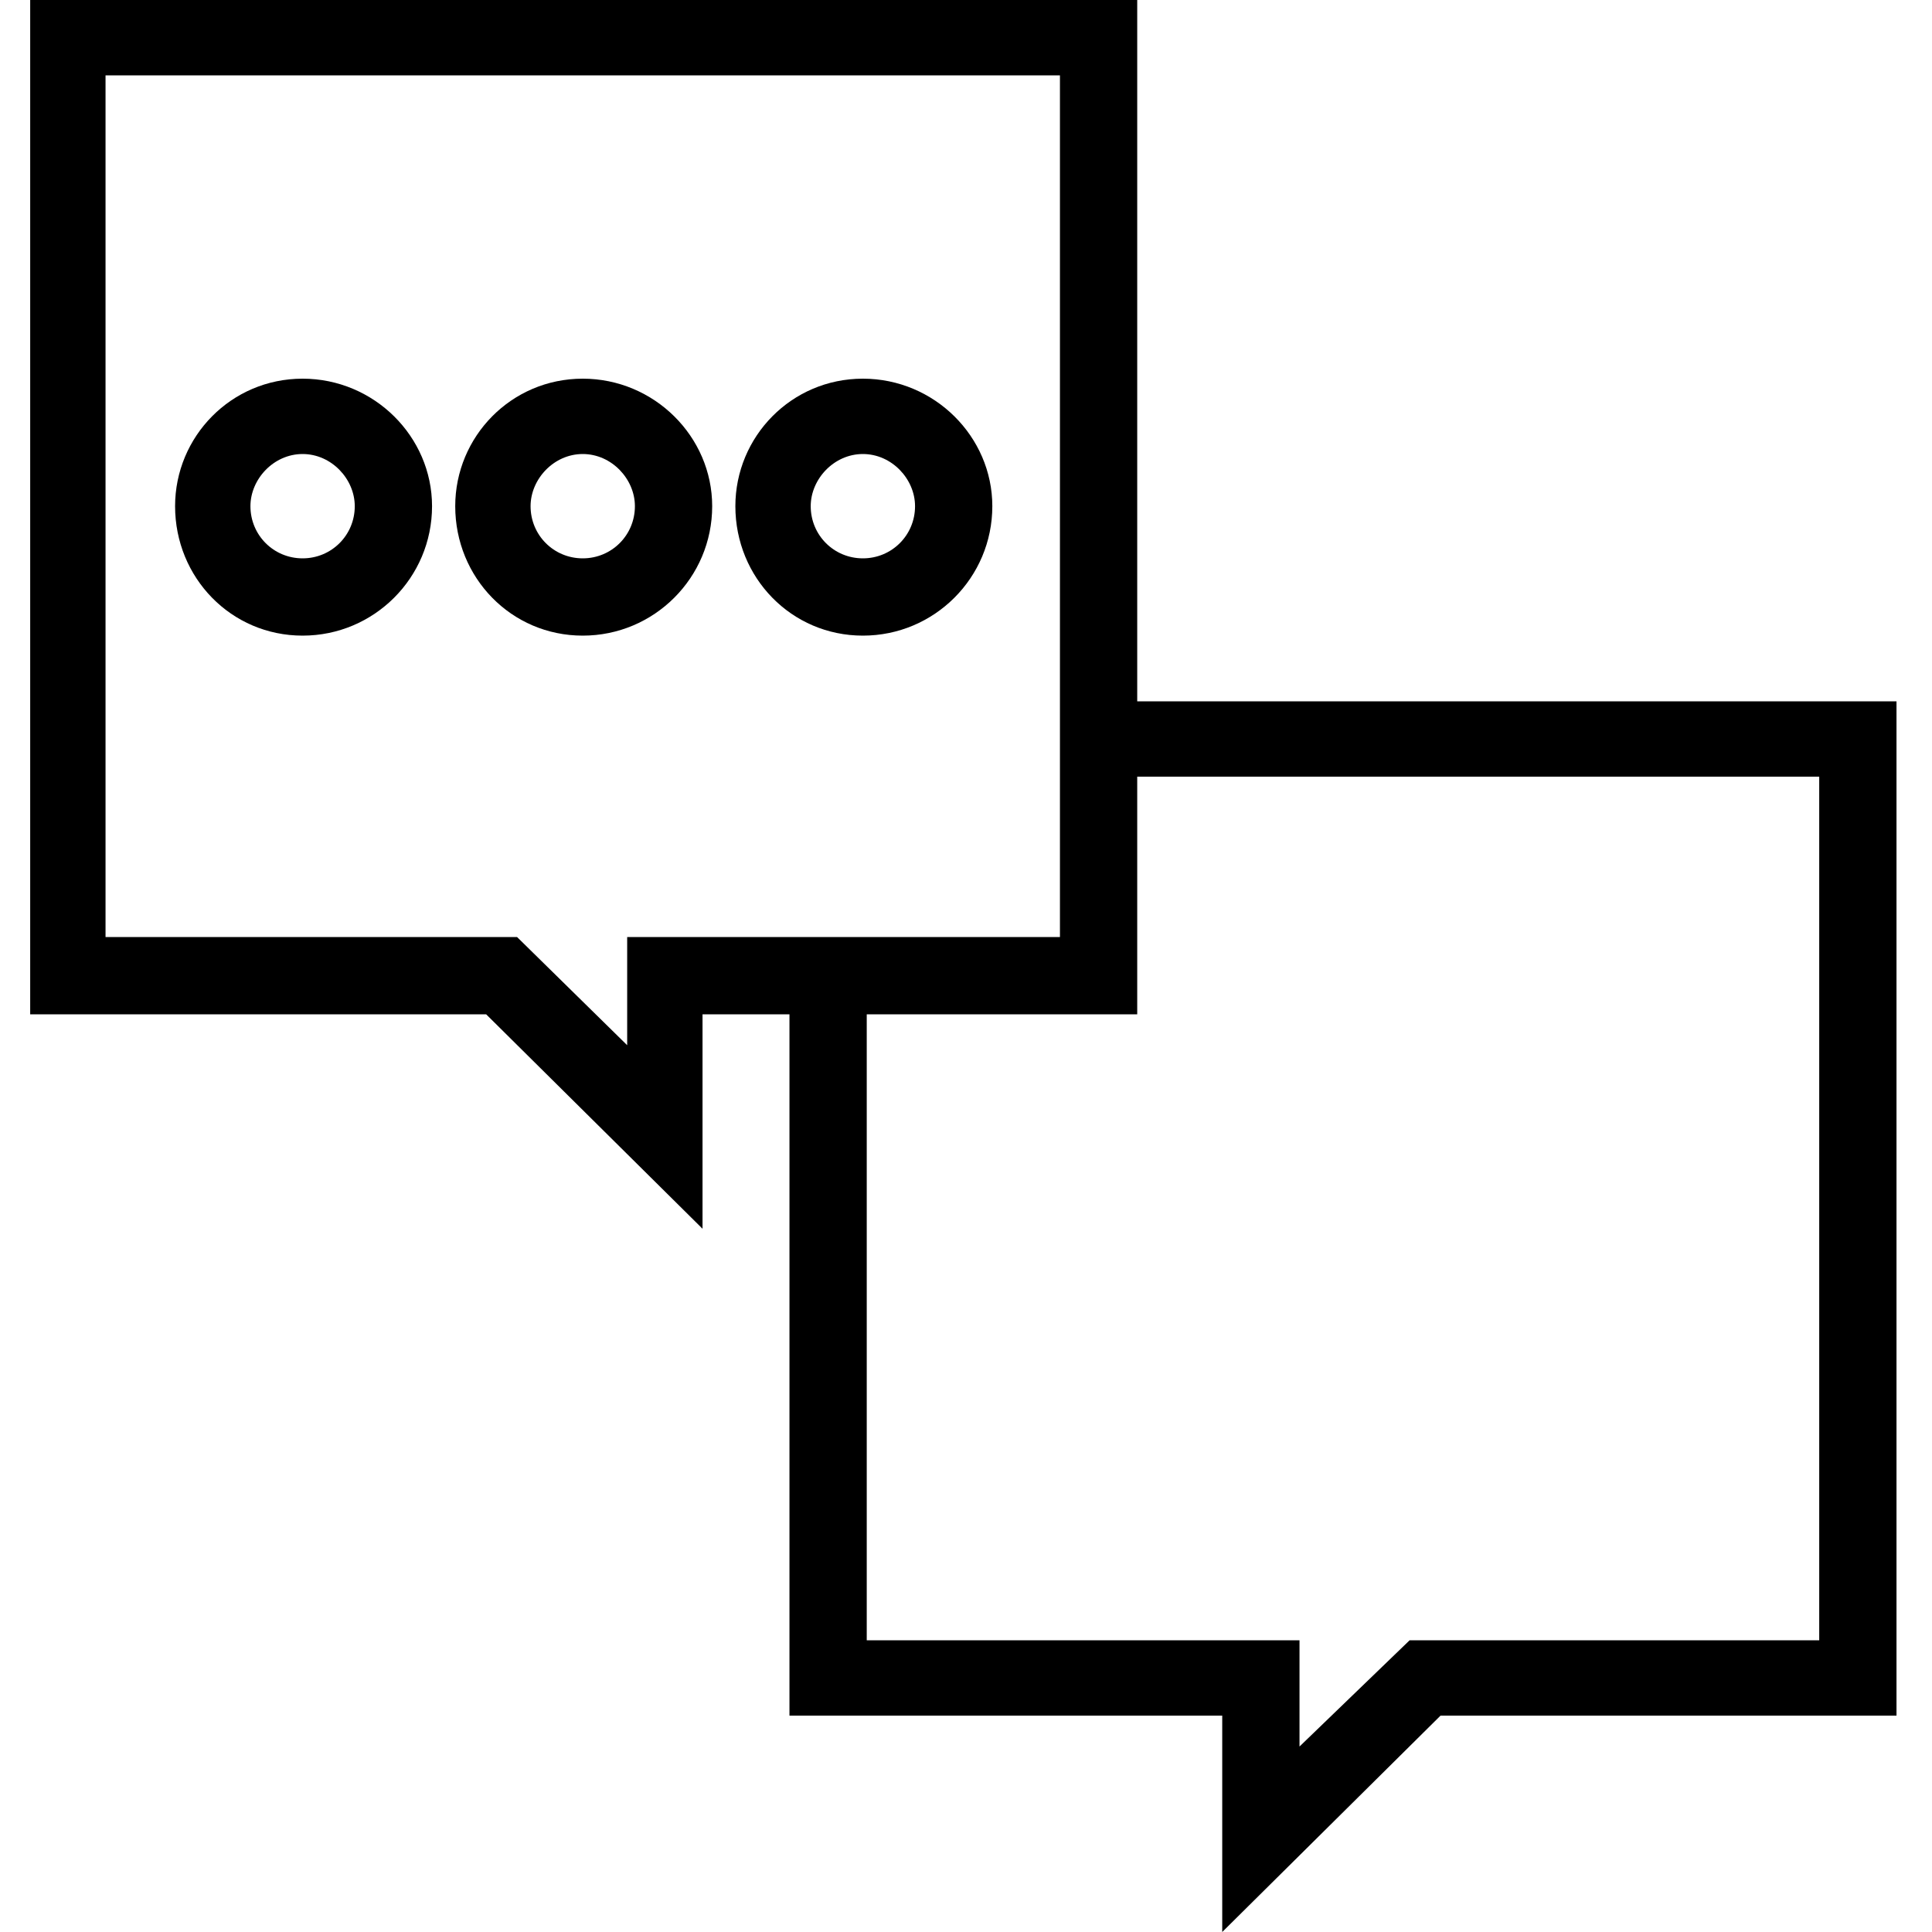 <svg height="128" viewBox="0 0 128 128" width="128" xmlns="http://www.w3.org/2000/svg"><path d="m431 196c-37 0-66 30-66 66 0 37 29 67 66 67s67-30 67-67c0-36-30-66-67-66zm0 93c-15 0-27-12-27-27 0-14 12-27 27-27s27 13 27 27c0 15-12 27-27 27zm-290-93c-37 0-66 30-66 66 0 37 29 67 66 67s67-30 67-67c0-36-30-66-67-66zm0 93c-15 0-27-12-27-27 0-14 12-27 27-27s27 13 27 27c0 15-12 27-27 27zm145-93c-37 0-66 30-66 66 0 37 29 67 66 67s67-30 67-67c0-36-30-66-67-66zm0 93c-15 0-27-12-27-27 0-14 12-27 27-27s27 13 27 27c0 15-12 27-27 27zm287 74v-363h-573v525h236l112 111v-111h45v363h224v112l113-112h236v-525zm-264 122v56l-57-56h-213v-446h494v324 122h-140zm617 364h-212l-57 55v-55h-224v-324h140v-123h353z" transform="matrix(.128 0 0 .128 2 0)"/></svg>